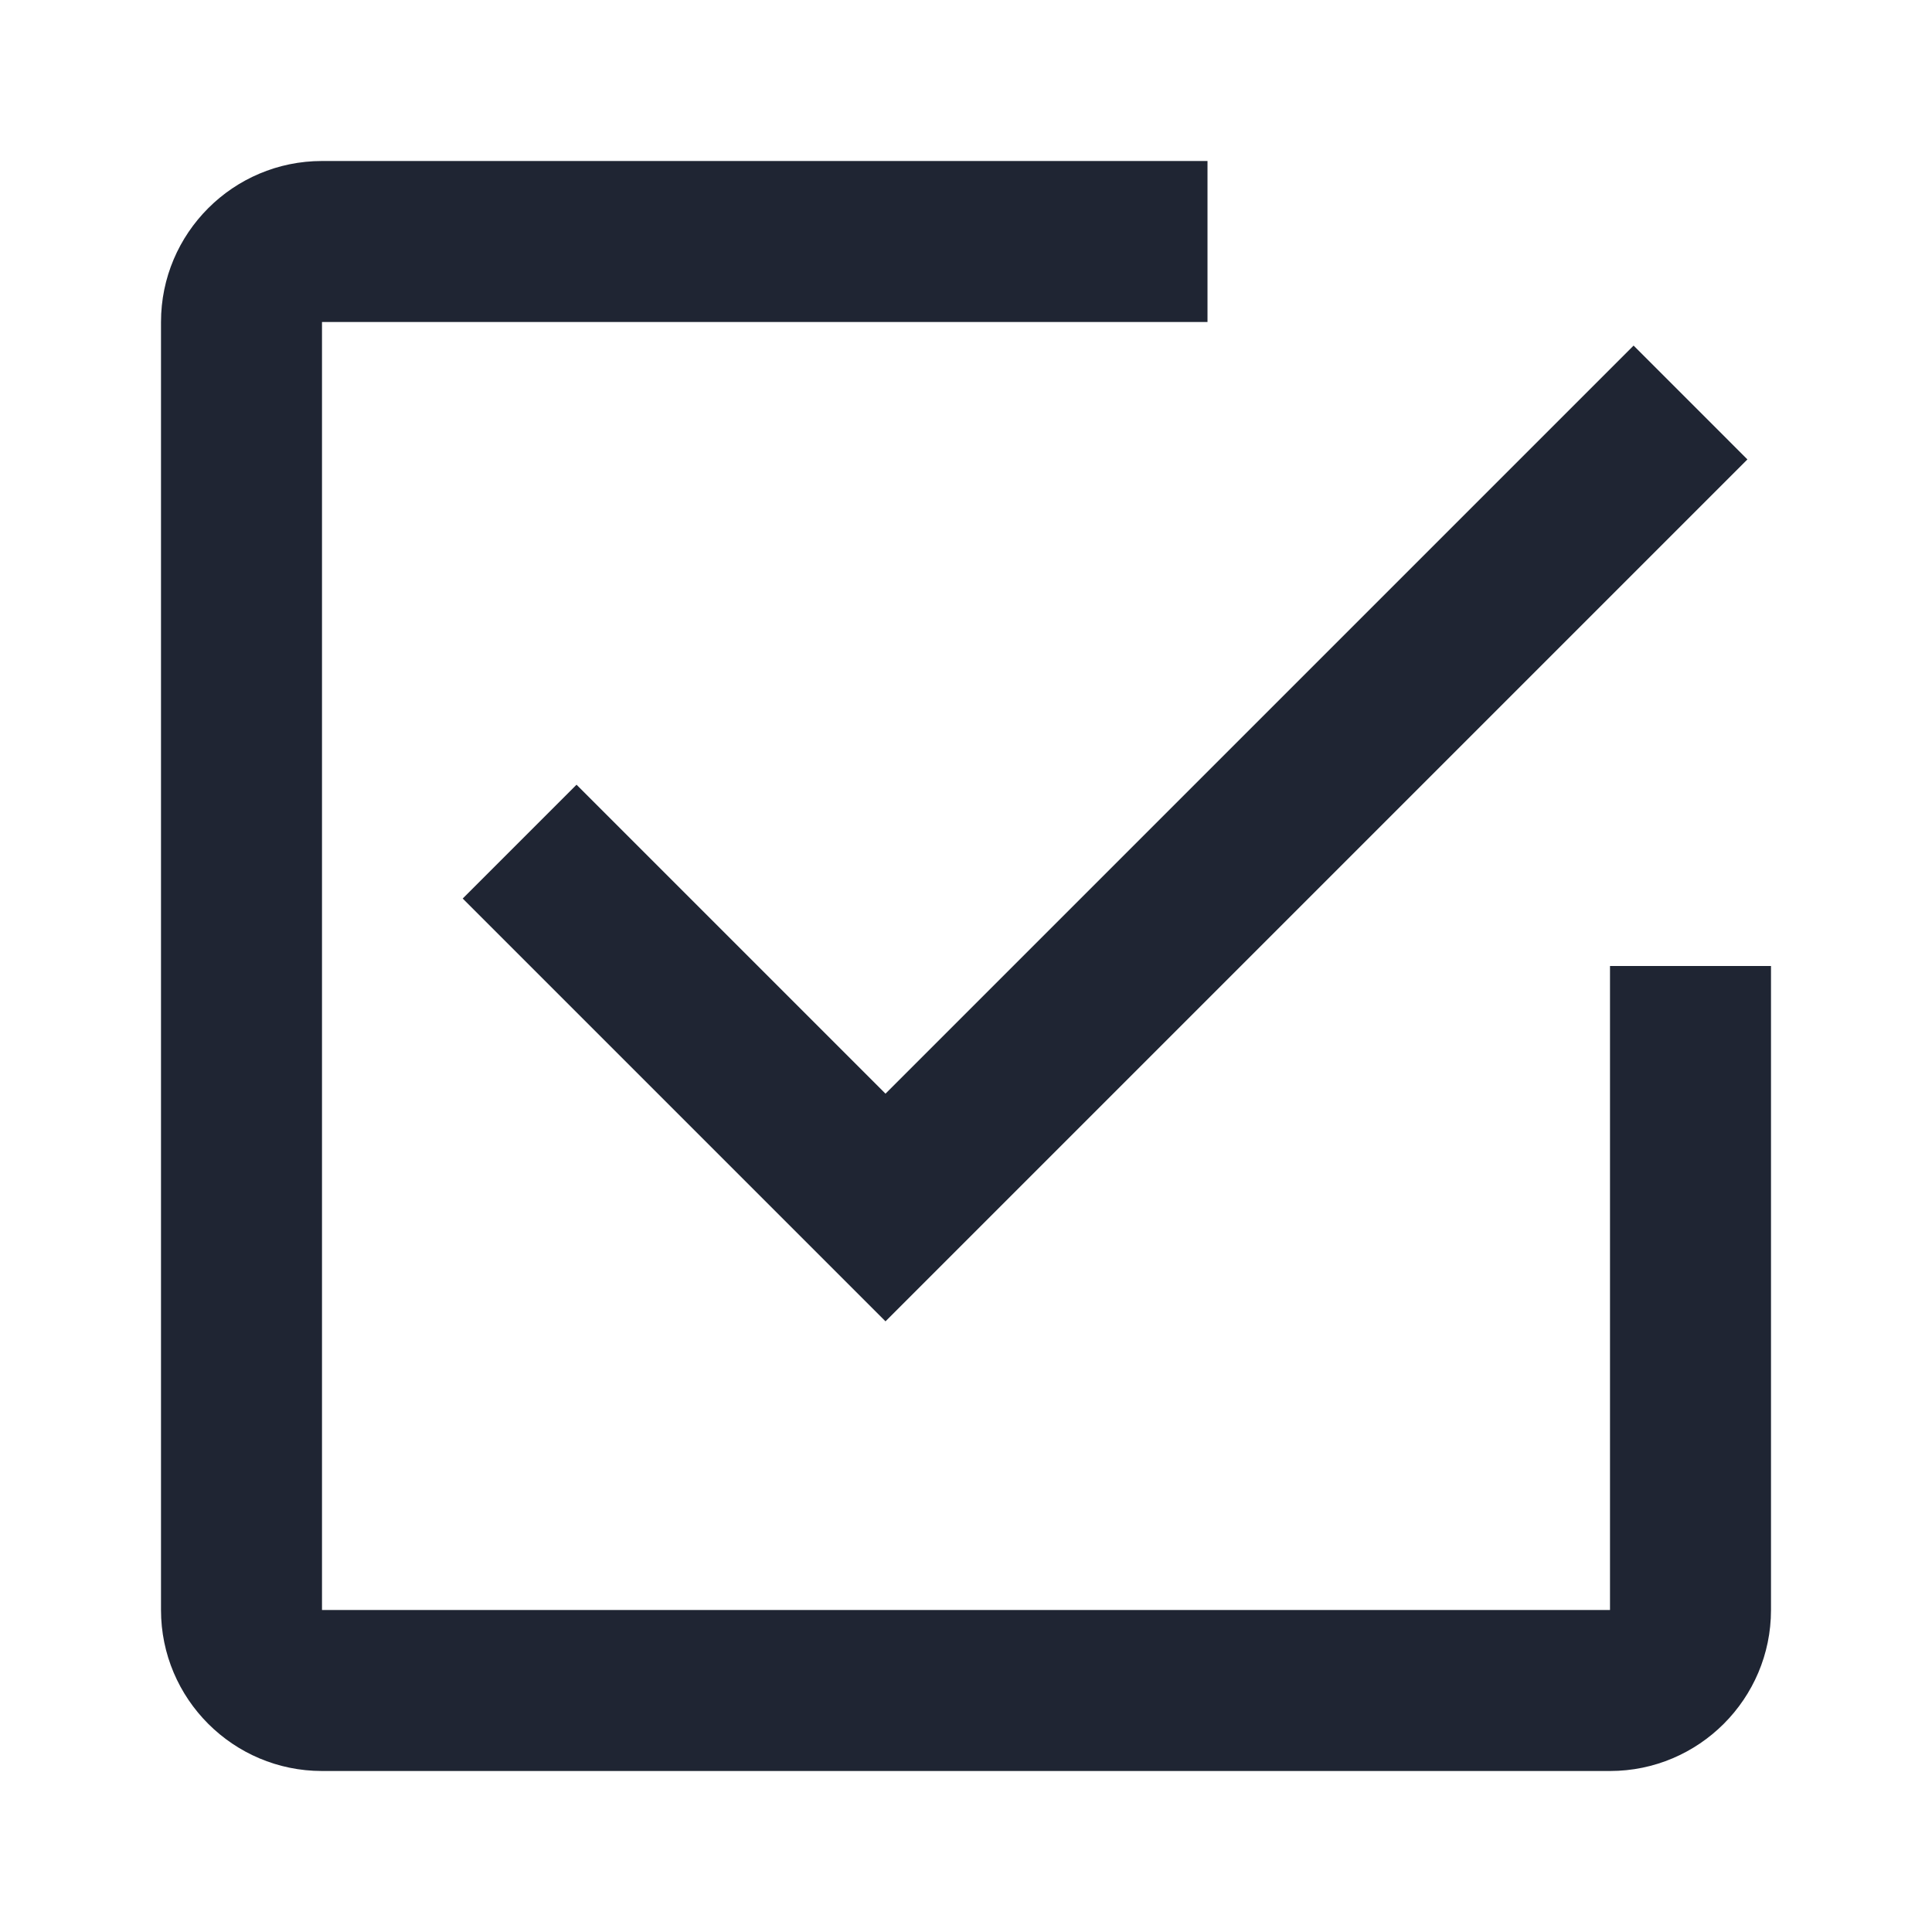<?xml version="1.0" encoding="UTF-8"?>
<svg id="a" data-name="Layer 1" xmlns="http://www.w3.org/2000/svg" width="24" height="24" viewBox="0 0 24 24">
  <path d="M20,12v8H4V4H15V2H4c-1.103,0-2,.897-2,2V20c0,1.103,.897,2,2,2H20c1.103,0,2-.897,2-2V12h-2Z" fill="#1f2533"/>
  <polygon points="7.162 9.748 5.748 11.162 11 16.414 21.707 5.707 20.293 4.293 11 13.586 7.162 9.748" fill="#1f2533"/>
</svg>